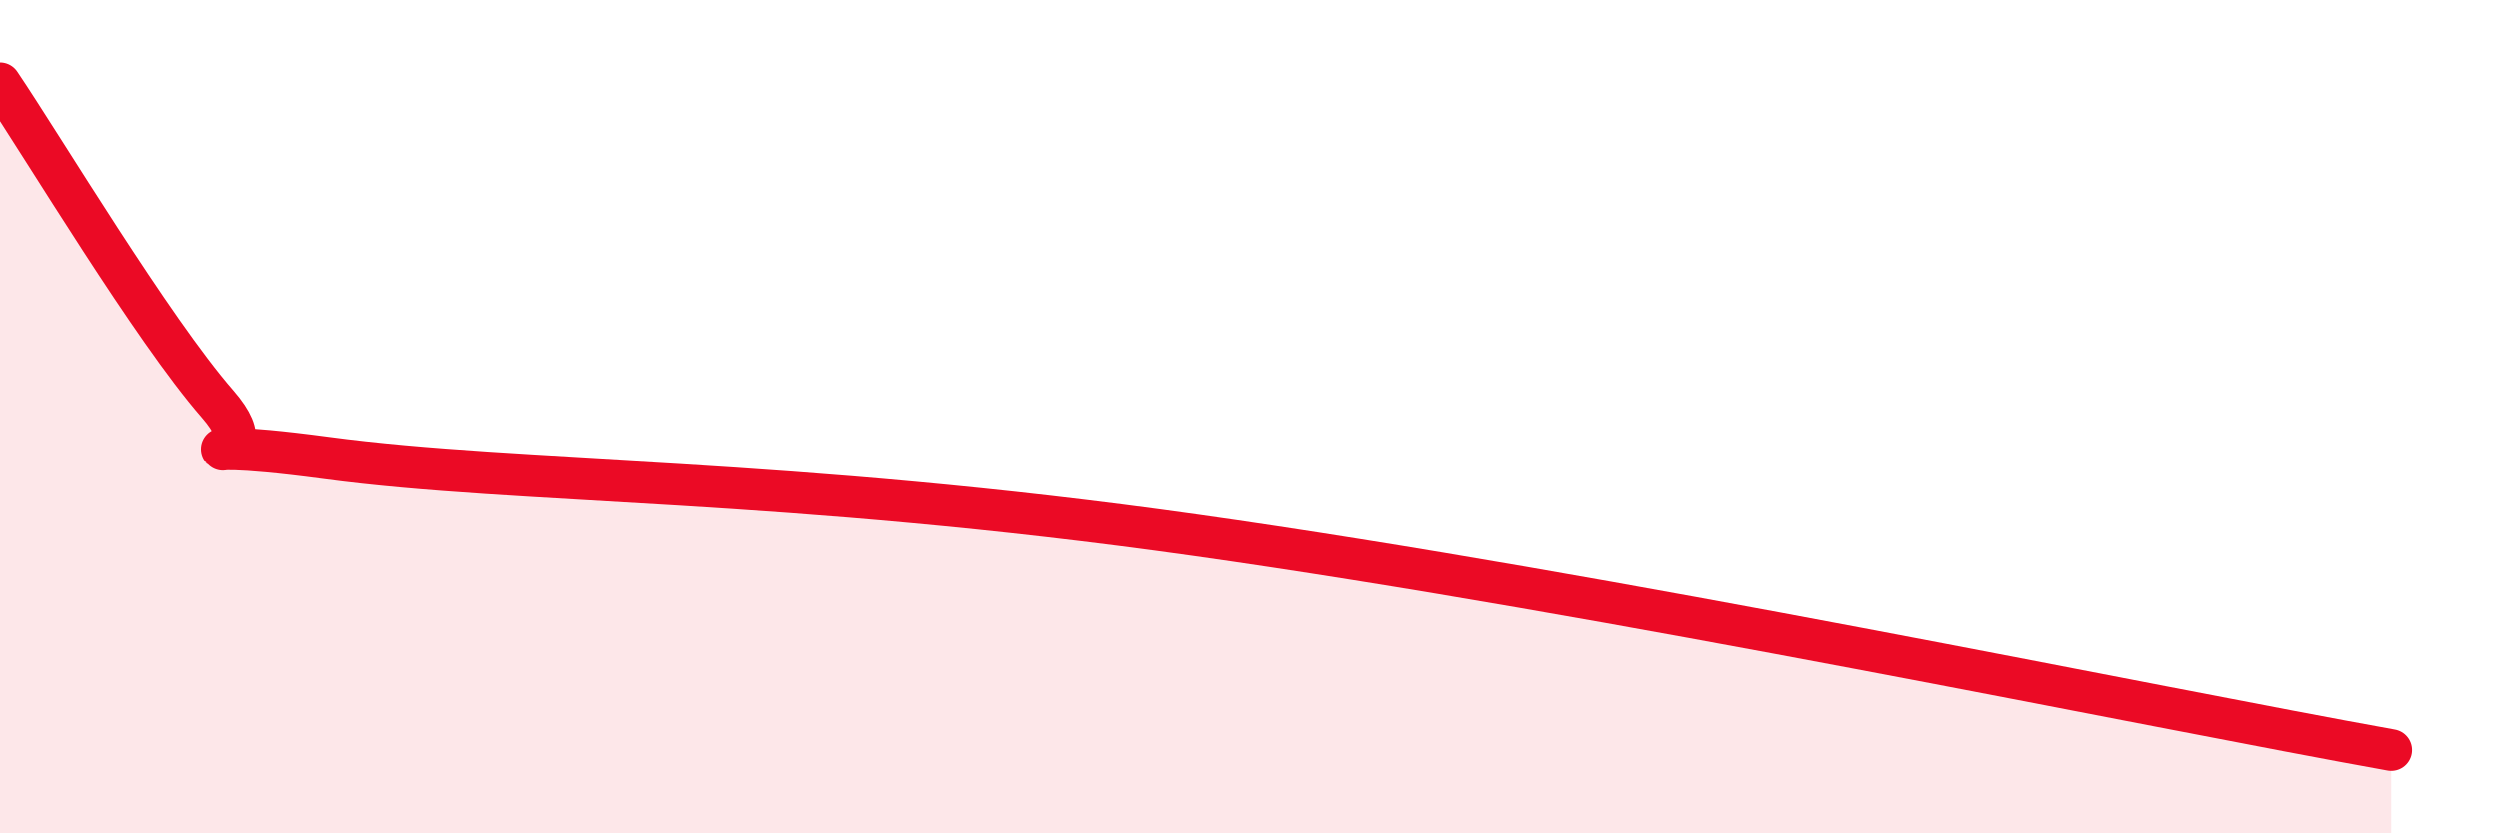 
    <svg width="60" height="20" viewBox="0 0 60 20" xmlns="http://www.w3.org/2000/svg">
      <path
        d="M 0,2 C 1.04,3.54 3.65,7.9 5.22,9.7 C 6.79,11.5 3.13,10.36 7.83,10.99 C 12.53,11.62 18.79,11.44 28.7,12.84 C 38.61,14.24 51.65,16.97 57.39,18L57.39 20L0 20Z"
        fill="#EB0A25"
        opacity="0.1"
        stroke-linecap="round"
        stroke-linejoin="round"
      />
      <path
        d="M 0,2 C 1.04,3.54 3.65,7.9 5.22,9.7 C 6.79,11.5 3.13,10.36 7.83,10.99 C 12.53,11.62 18.79,11.44 28.7,12.84 C 38.61,14.24 51.65,16.97 57.39,18"
        stroke="#EB0A25"
        stroke-width="1"
        fill="none"
        stroke-linecap="round"
        stroke-linejoin="round"
      />
    </svg>
  